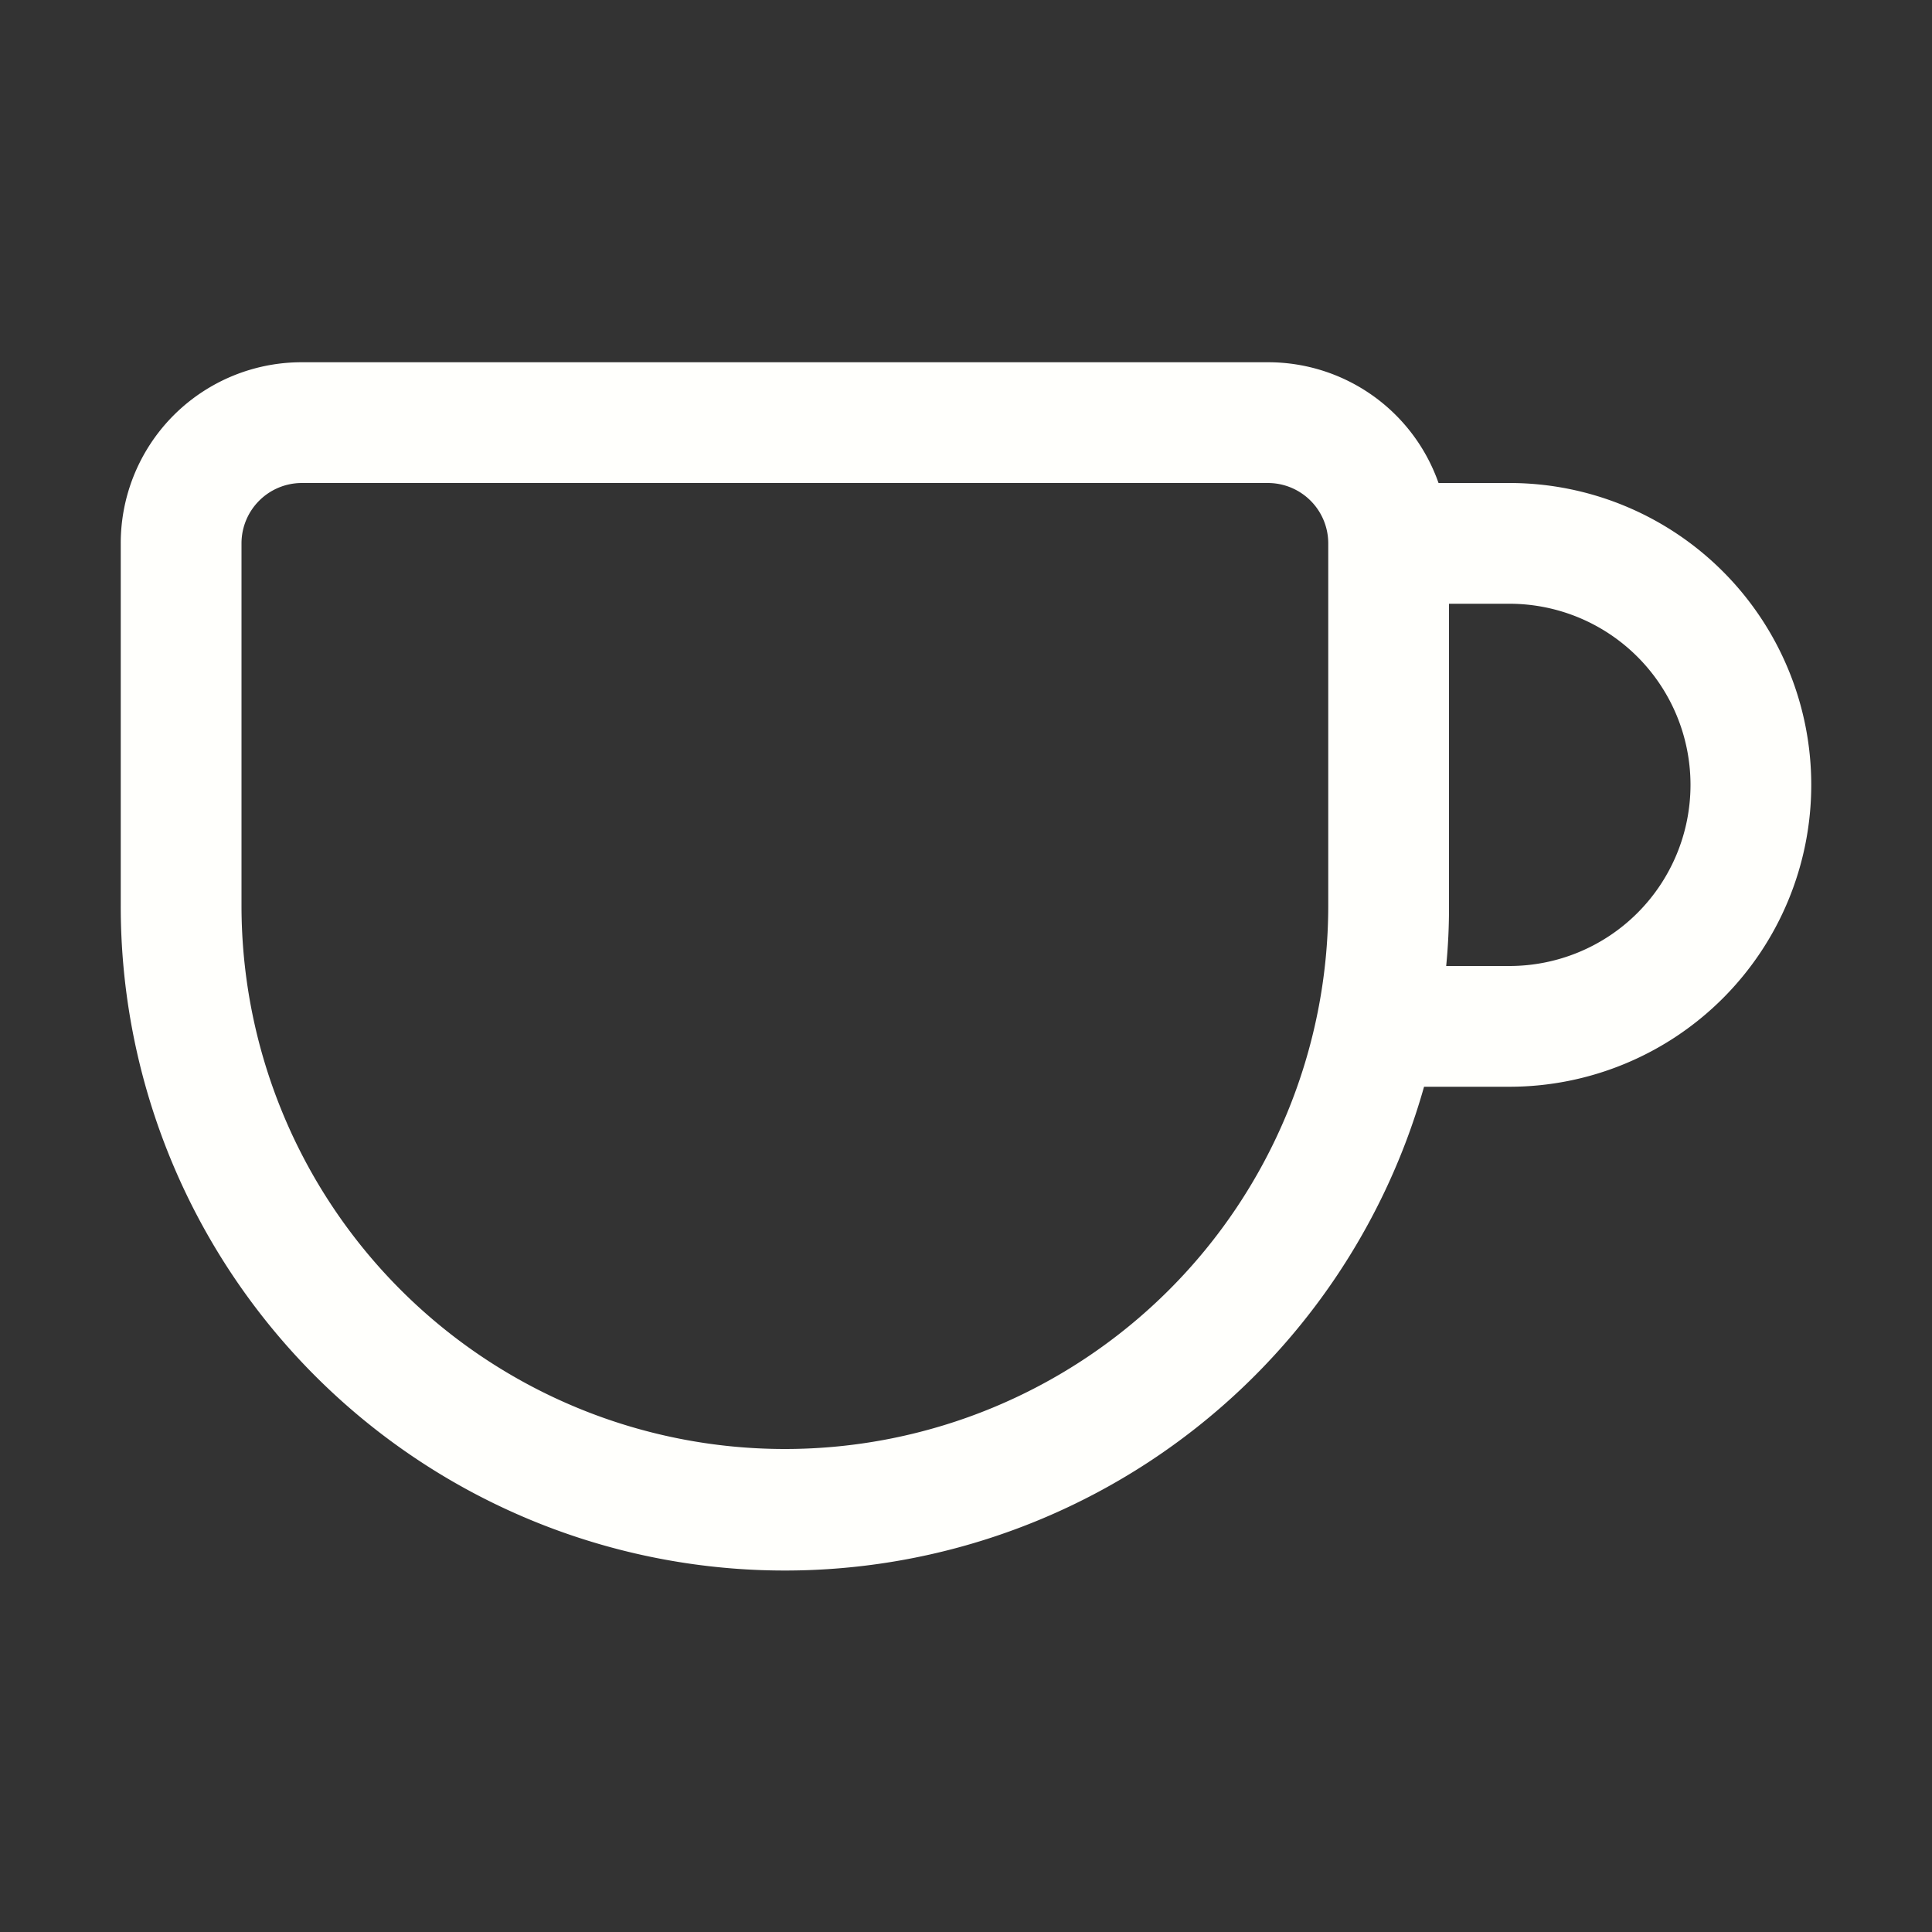 <svg id="Drink_Coffee" data-name="Drink Coffee" xmlns="http://www.w3.org/2000/svg" width="48" height="48" viewBox="0 0 48 48">
  <rect x="0" y="0" width="48" height="48" fill="#333333" stroke="none"/>
  <path id="Path_5555" data-name="Path 5555" d="M7.5,9A4.494,4.494,0,0,0,3,13.5v9A16.5,16.5,0,0,0,35.38,27H37.5a7.5,7.5,0,0,0,0-15H35.74A4.486,4.486,0,0,0,31.5,9ZM36,15h1.5a4.5,4.5,0,0,1,0,9H35.93A14.782,14.782,0,0,0,36,22.5ZM6,13.5A1.5,1.5,0,0,1,7.5,12h24A1.5,1.5,0,0,1,33,13.5v9a13.5,13.5,0,0,1-27,0Z" fill="#fffffc"/>
  <path id="Path_5556" data-name="Path 5556" d="M0,0H48V48H0Z" fill="none"/>
</svg>
